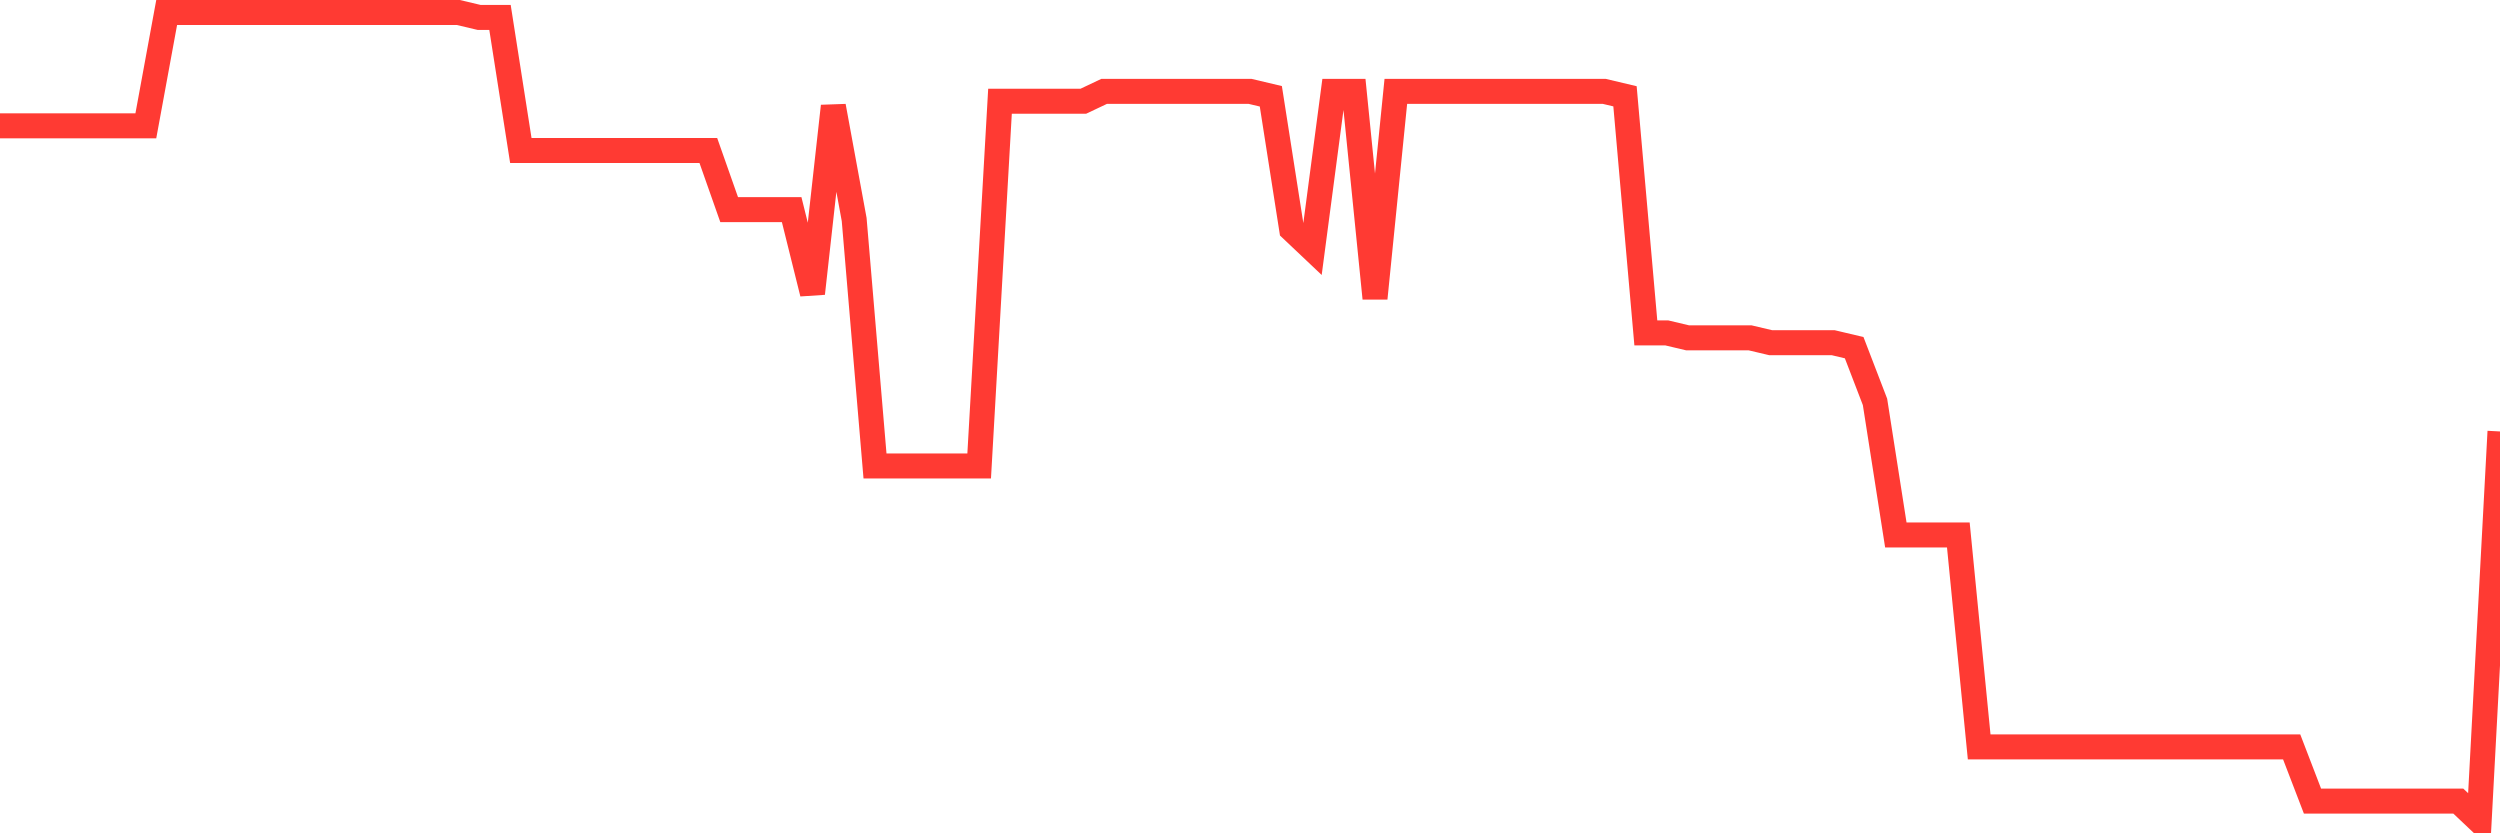 <svg
  xmlns="http://www.w3.org/2000/svg"
  xmlns:xlink="http://www.w3.org/1999/xlink"
  width="120"
  height="40"
  viewBox="0 0 120 40"
  preserveAspectRatio="none"
>
  <polyline
    points="0,6.041 1,6.041 2,6.041 3,6.041 4,6.041 5,6.041 6,6.041 7,6.041 8,0.6 9,0.6 10,0.6 11,0.6 12,0.6 13,0.6 14,0.6 15,0.6 16,0.6 17,0.6 18,0.6 19,0.6 20,0.6 21,0.6 22,0.6 23,0.837 24,0.837 25,7.224 26,7.224 27,7.224 28,7.224 29,7.224 30,7.224 31,7.224 32,7.224 33,7.224 34,7.224 35,10.063 36,10.063 37,10.063 38,10.063 39,14.085 40,5.095 41,10.537 42,22.366 43,22.366 44,22.366 45,22.366 46,22.366 47,22.366 48,4.859 49,4.859 50,4.859 51,4.859 52,4.859 53,4.385 54,4.385 55,4.385 56,4.385 57,4.385 58,4.385 59,4.385 60,4.385 61,4.622 62,11.01 63,11.956 64,4.385 65,4.385 66,14.322 67,4.385 68,4.385 69,4.385 70,4.385 71,4.385 72,4.385 73,4.385 74,4.385 75,4.385 76,4.385 77,4.385 78,4.622 79,15.978 80,15.978 81,16.215 82,16.215 83,16.215 84,16.215 85,16.451 86,16.451 87,16.451 88,16.451 89,16.688 90,19.29 91,25.678 92,25.678 93,25.678 94,25.678 95,35.851 96,35.851 97,35.851 98,35.851 99,35.851 100,35.851 101,35.851 102,35.851 103,35.851 104,35.851 105,35.851 106,35.851 107,35.851 108,35.851 109,35.851 110,35.851 111,38.454 112,38.454 113,38.454 114,38.454 115,38.454 116,38.454 117,38.454 118,38.454 119,39.4 120,20.71"
    fill="none"
    stroke="#ff3a33"
    stroke-width="1.2"
  >
  </polyline>
</svg>